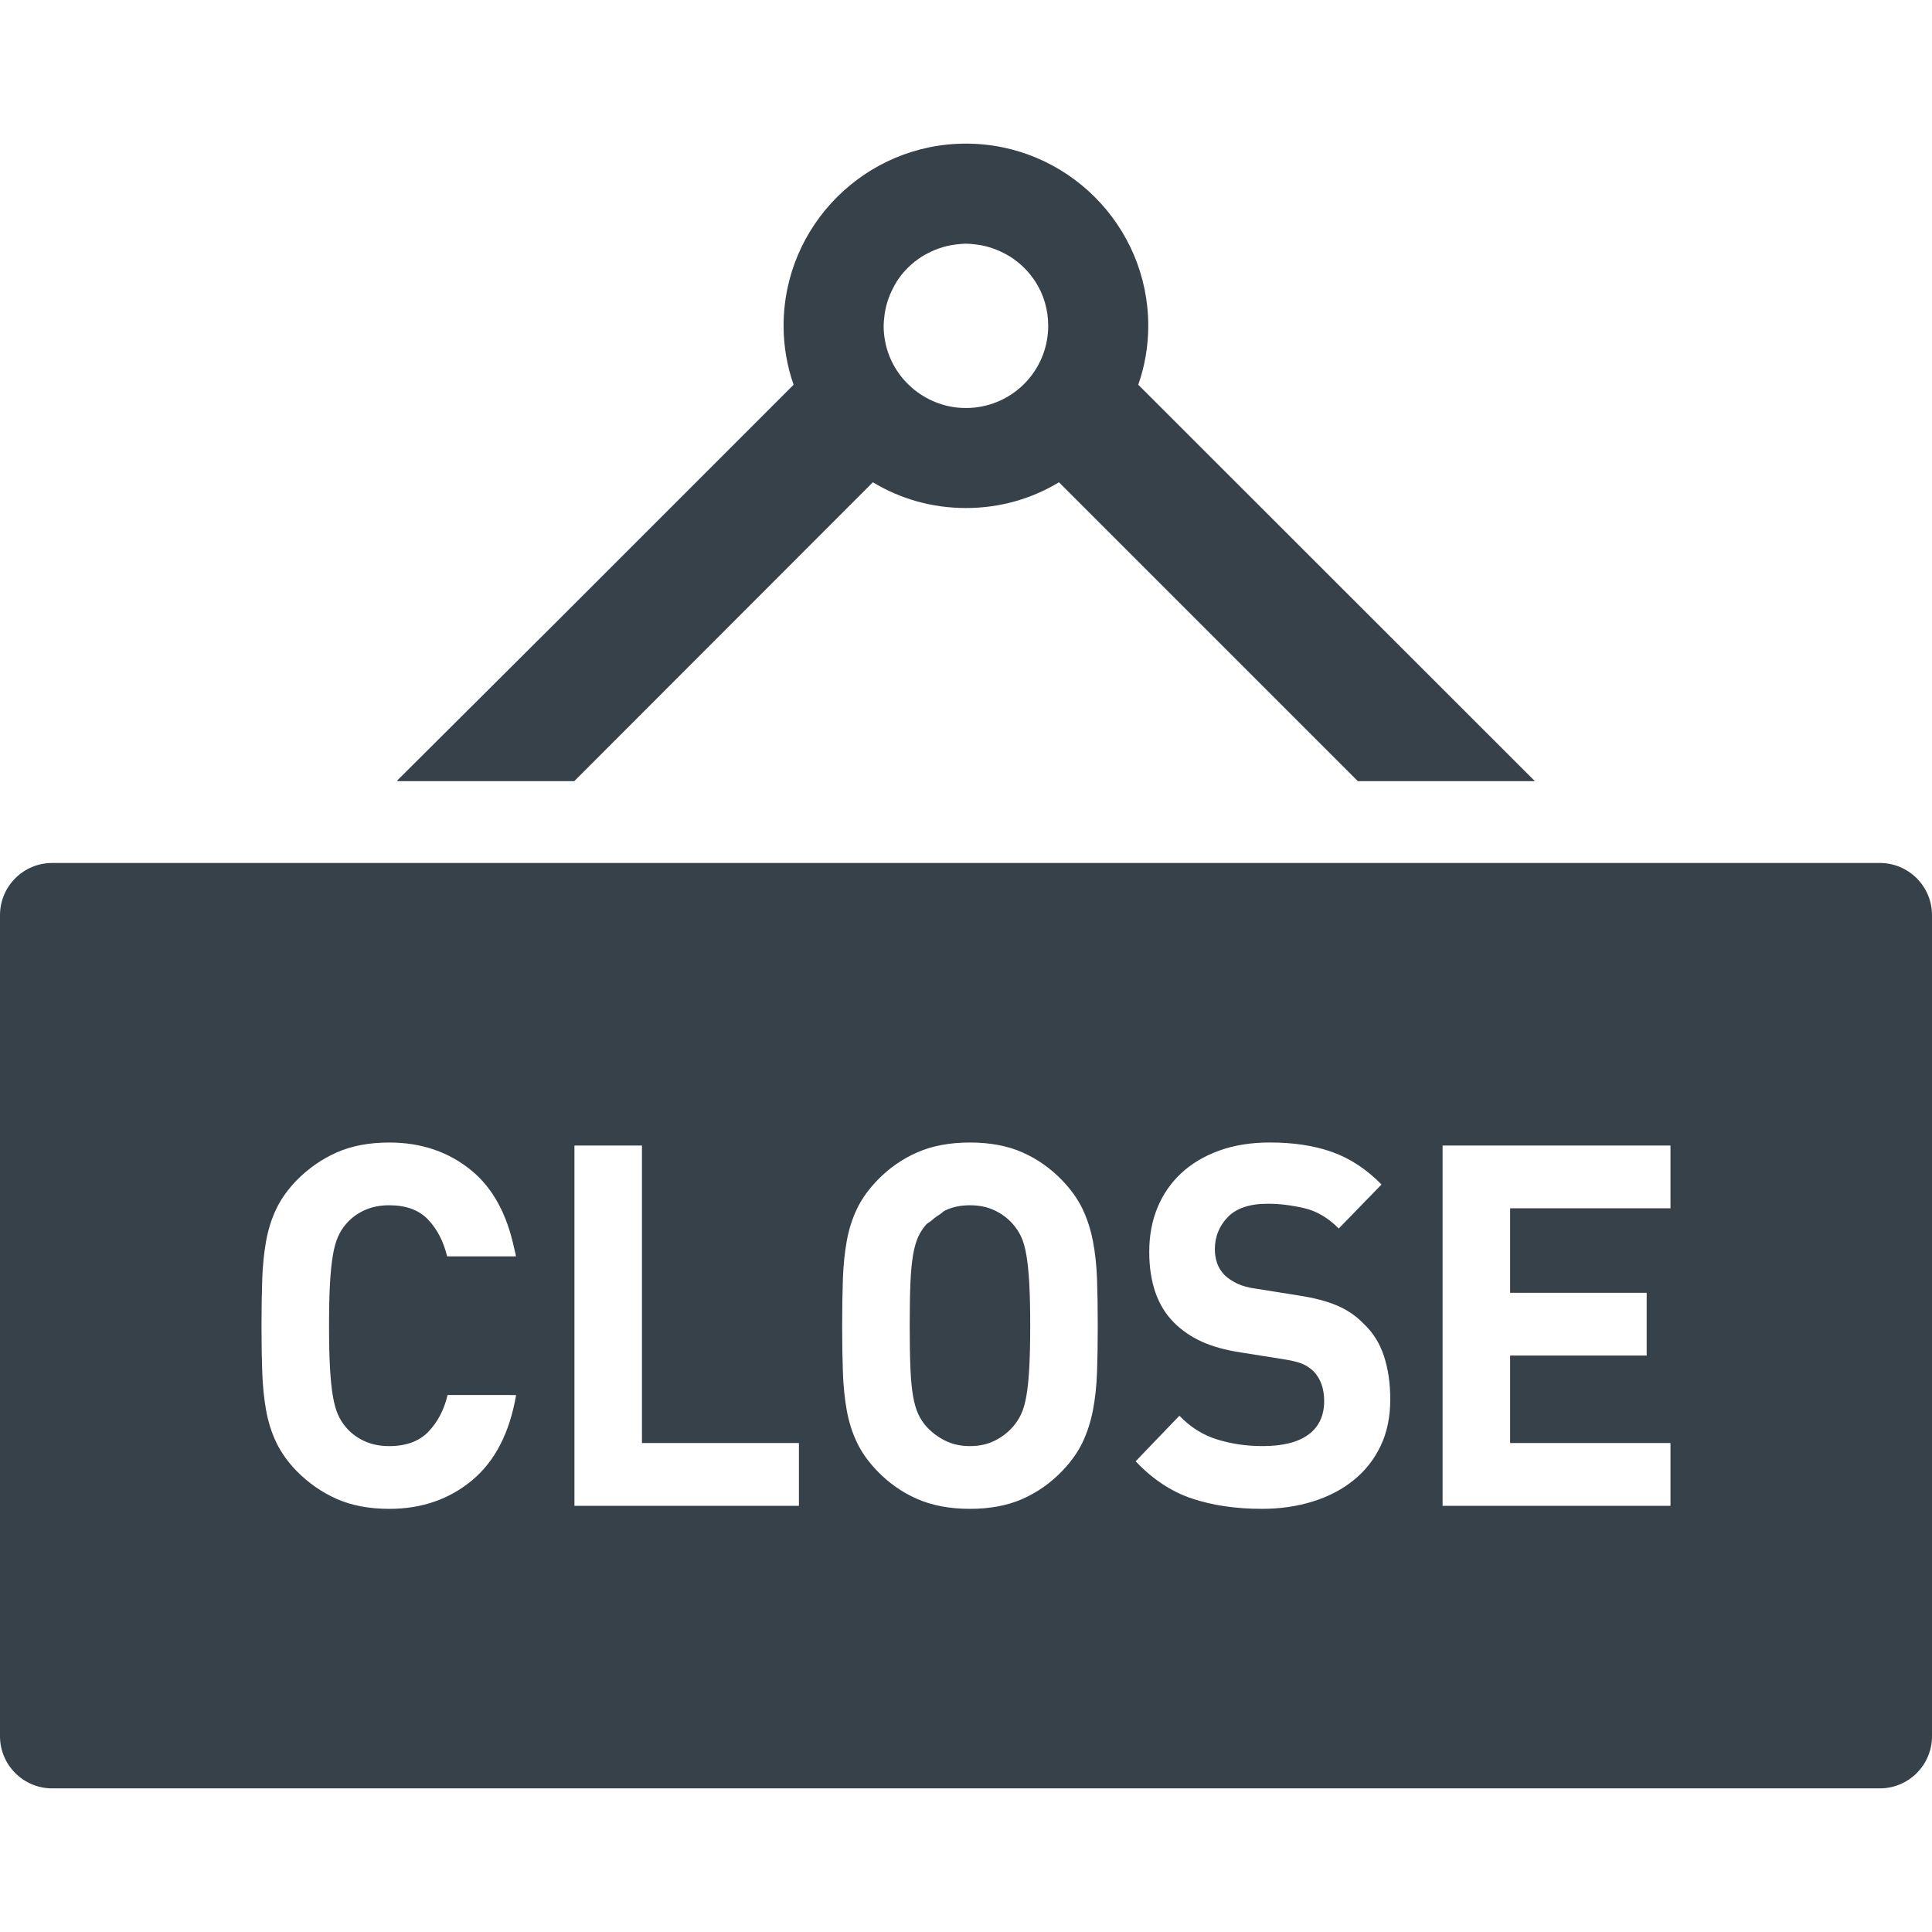 <?xml version="1.0" encoding="utf-8"?>
<!-- Generator: Adobe Illustrator 18.1.1, SVG Export Plug-In . SVG Version: 6.00 Build 0)  -->
<!DOCTYPE svg PUBLIC "-//W3C//DTD SVG 1.1//EN" "http://www.w3.org/Graphics/SVG/1.1/DTD/svg11.dtd">
<svg version="1.1" id="_x31_0" xmlns="http://www.w3.org/2000/svg" xmlns:xlink="http://www.w3.org/1999/xlink" x="0px" y="0px"
	 viewBox="0 0 512 512" style="enable-background:new 0 0 512 512;" xml:space="preserve">
<style type="text/css">
	.st0{fill:#374149;}
</style>
<g>
	<path class="st0" d="M152.183,207.015l79.141-79.206c7.223,4.374,15.641,6.824,24.657,6.824c9.015,0,17.43-2.45,24.656-6.824
		l79.207,79.206h46.926L301.649,101.957c1.722-4.902,2.652-10.141,2.652-15.641c0-26.578-21.676-48.254-48.32-48.254
		c-26.645,0-48.321,21.676-48.321,48.254c0,5.5,0.93,10.738,2.653,15.641l-61.61,61.614l-43.446,43.281h0.16l-0.16,0.164H152.183z
		 M259.981,64.988c1.457,0.274,2.859,0.691,4.202,1.242c0.555,0.226,1.102,0.477,1.641,0.75c0.641,0.333,1.286,0.653,1.887,1.043
		c2.718,1.722,5.039,4.043,6.762,6.758c2.121,3.317,3.312,7.294,3.312,11.535c0,10.539-7.422,19.286-17.297,21.34
		c-1.461,0.332-2.984,0.465-4.507,0.465c-1.524,0-3.047-0.133-4.508-0.465c-9.875-2.117-17.297-10.801-17.297-21.34
		c0-0.766,0.086-1.507,0.164-2.25c0.062-0.59,0.141-1.168,0.25-1.746c0.27-1.434,0.688-2.812,1.227-4.133
		c0.234-0.562,0.484-1.113,0.766-1.656c0.328-0.641,0.648-1.282,1.038-1.883c1.657-2.648,3.977-4.902,6.63-6.625
		c0.601-0.39,1.25-0.718,1.894-1.046c0.535-0.274,1.074-0.516,1.625-0.742c1.344-0.555,2.75-0.973,4.211-1.246
		c0.574-0.106,1.152-0.187,1.734-0.246c0.75-0.078,1.496-0.168,2.266-0.168c0.766,0,1.515,0.09,2.266,0.168
		C258.828,64.801,259.406,64.882,259.981,64.988z"/>
	<path class="st0" d="M241.981,370.027c0.339,1.922,0.793,3.481,1.351,4.691c0.554,1.203,1.27,2.305,2.129,3.286
		c1.371,1.515,3.023,2.774,4.957,3.754c1.926,0.985,4.141,1.473,6.63,1.473c2.488,0,4.699-0.488,6.633-1.473
		c1.934-0.98,3.542-2.238,4.832-3.754c0.851-0.981,1.558-2.082,2.121-3.286c0.558-1.21,1.012-2.77,1.351-4.691
		c0.344-1.922,0.602-4.386,0.774-7.375c0.168-3.004,0.258-6.777,0.258-11.339c0-4.551-0.09-8.325-0.258-11.329
		c-0.172-2.988-0.43-5.476-0.774-7.441c-0.339-1.965-0.793-3.543-1.351-4.758c-0.562-1.21-1.27-2.301-2.121-3.285
		c-1.29-1.516-2.898-2.75-4.832-3.687c-1.934-0.938-4.145-1.406-6.633-1.406c-2.489,0-4.703,0.469-6.63,1.406
		c-0.527,0.258-0.863,0.702-1.347,1.003c-0.824,0.504-1.59,1.074-2.293,1.707c-0.406,0.363-0.954,0.578-1.317,0.977
		c-0.859,0.984-1.574,2.074-2.129,3.285c-0.558,1.215-1.012,2.794-1.351,4.758c-0.344,1.965-0.582,4.453-0.707,7.441
		c-0.129,3.004-0.191,6.778-0.191,11.329c0,4.562,0.062,8.335,0.191,11.339C241.398,365.641,241.637,368.106,241.981,370.027z"/>
	<path class="st0" d="M498.172,228.699H13.824C6.187,228.699,0,234.89,0,242.527V460.11c0,7.636,6.187,13.828,13.824,13.828h484.348
		c7.637,0,13.828-6.192,13.828-13.828V242.527C512,234.89,505.809,228.699,498.172,228.699z M136.742,332.949h-18.25
		c-0.942-3.93-2.621-7.171-5.019-9.722c-2.406-2.543-5.844-3.82-10.305-3.82c-2.492,0-4.703,0.445-6.629,1.343
		c-1.934,0.895-3.543,2.094-4.832,3.622c-0.859,0.98-1.566,2.094-2.122,3.351c-0.562,1.254-1.011,2.856-1.351,4.821
		c-0.348,1.965-0.606,4.453-0.778,7.441c-0.172,3.004-0.258,6.778-0.258,11.329c0,4.562,0.086,8.335,0.258,11.339
		c0.172,2.989,0.43,5.477,0.778,7.442c0.34,1.965,0.789,3.578,1.351,4.82c0.555,1.258,1.262,2.371,2.122,3.352
		c1.289,1.527,2.898,2.726,4.832,3.625c1.926,0.894,4.137,1.34,6.629,1.34c4.461,0,7.922-1.278,10.367-3.82
		c2.446-2.551,4.141-5.782,5.09-9.723h15.594l2.555,0.027c-1.723,9.993-5.602,17.528-11.649,22.563
		c-6.05,5.05-13.371,7.582-21.957,7.582c-5.324,0-9.957-0.871-13.906-2.617c-3.953-1.746-7.515-4.223-10.691-7.442
		c-2.317-2.41-4.098-4.91-5.34-7.508c-1.246-2.598-2.148-5.434-2.707-8.512c-0.554-3.09-0.902-6.461-1.027-10.125
		c-0.133-3.668-0.195-7.781-0.195-12.343c0-4.551,0.062-8.665,0.195-12.329c0.125-3.668,0.473-7.038,1.027-10.129
		c0.559-3.078,1.461-5.914,2.707-8.511c1.242-2.598,3.023-5.094,5.34-7.508c3.176-3.219,6.738-5.695,10.691-7.442
		c3.95-1.746,8.582-2.617,13.906-2.617c8.586,0,15.906,2.531,21.957,7.57c5.555,4.637,9.192,11.473,11.098,20.286
		C136.379,331.422,136.614,332.129,136.742,332.949z M211.722,382.422v16.633H152.23v-95.473h17.898v78.84H211.722z M223.18,351.313
		c0-4.551,0.066-8.665,0.195-12.329c0.125-3.668,0.473-7.038,1.027-10.129c0.562-3.078,1.461-5.914,2.707-8.511
		c1.242-2.598,3.023-5.094,5.34-7.508c3.094-3.219,6.633-5.695,10.625-7.442c3.996-1.746,8.648-2.617,13.973-2.617
		c5.32,0,9.957,0.87,13.91,2.617c3.946,1.746,7.465,4.222,10.559,7.442c2.316,2.414,4.098,4.91,5.343,7.508
		c1.242,2.598,2.164,5.434,2.766,8.511c0.602,3.09,0.969,6.461,1.098,10.129c0.129,3.664,0.192,7.778,0.192,12.329
		c0,4.562-0.063,8.675-0.192,12.343c-0.129,3.664-0.496,7.035-1.098,10.125c-0.602,3.078-1.523,5.914-2.766,8.512
		c-1.246,2.598-3.027,5.098-5.343,7.508c-3.094,3.218-6.614,5.695-10.559,7.442c-3.953,1.746-8.59,2.617-13.91,2.617
		c-5.325,0-9.977-0.871-13.973-2.617c-3.992-1.746-7.531-4.223-10.625-7.442c-2.317-2.41-4.098-4.91-5.34-7.508
		c-1.246-2.598-2.145-5.434-2.707-8.512c-0.554-3.09-0.902-6.461-1.027-10.125C223.246,359.988,223.18,355.875,223.18,351.313z
		 M366.114,313.906l-11.274,11.609l-0.055,0.055c-2.835-2.859-5.926-4.668-9.273-5.422c-3.348-0.766-6.524-1.144-9.524-1.144
		c-4.812,0-8.355,1.187-10.629,3.554c-2.274,2.371-3.41,5.207-3.41,8.512c0,1.258,0.195,2.457,0.578,3.625
		c0.387,1.156,1.051,2.234,1.996,3.218c0.942,0.895,2.078,1.649,3.414,2.282c1.324,0.621,2.98,1.066,4.957,1.328l10.946,1.746
		c4.203,0.633,7.683,1.527,10.43,2.683c2.75,1.172,5.106,2.774,7.082,4.825c2.489,2.324,4.294,5.195,5.406,8.59
		c1.118,3.39,1.676,7.234,1.676,11.531c0,4.648-0.859,8.754-2.574,12.332c-1.718,3.578-4.098,6.59-7.148,9.047
		c-3.043,2.465-6.653,4.343-10.817,5.64c-4.164,1.29-8.648,1.942-13.453,1.942c-6.954,0-13.157-0.914-18.614-2.75
		c-5.449-1.832-10.406-5.118-14.871-9.852l11.594-12.07c2.918,3.035,6.266,5.141,10.043,6.297c3.774,1.168,7.766,1.746,11.973,1.746
		c5.406,0,9.484-1.023,12.234-3.086c2.746-2.055,4.117-5,4.117-8.852c0-3.305-0.941-5.938-2.828-7.91
		c-0.949-0.882-1.976-1.562-3.09-2.007c-1.117-0.45-2.836-0.852-5.152-1.211l-10.946-1.734c-4.118-0.625-7.598-1.594-10.434-2.883
		c-2.828-1.297-5.274-2.98-7.34-5.031c-4.375-4.386-6.566-10.636-6.566-18.777c0-4.29,0.73-8.195,2.191-11.73
		c1.458-3.528,3.563-6.57,6.309-9.114c2.746-2.554,6.094-4.539,10.043-5.969c3.945-1.43,8.418-2.148,13.394-2.148
		c6.351,0,11.886,0.847,16.61,2.55c4.718,1.691,9.058,4.551,13,8.574L366.114,313.906z M442.695,303.582v16.633h-42.207
		l-0.129-0.003v0.003h-0.16v22.165v0.066l0,0v0.16h36.187v16.621h-36.187v22.969v0.07l0,0v0.156h42.496v16.633h-60.394v-95.473
		h60.367H442.695z"/>
</g>
</svg>
